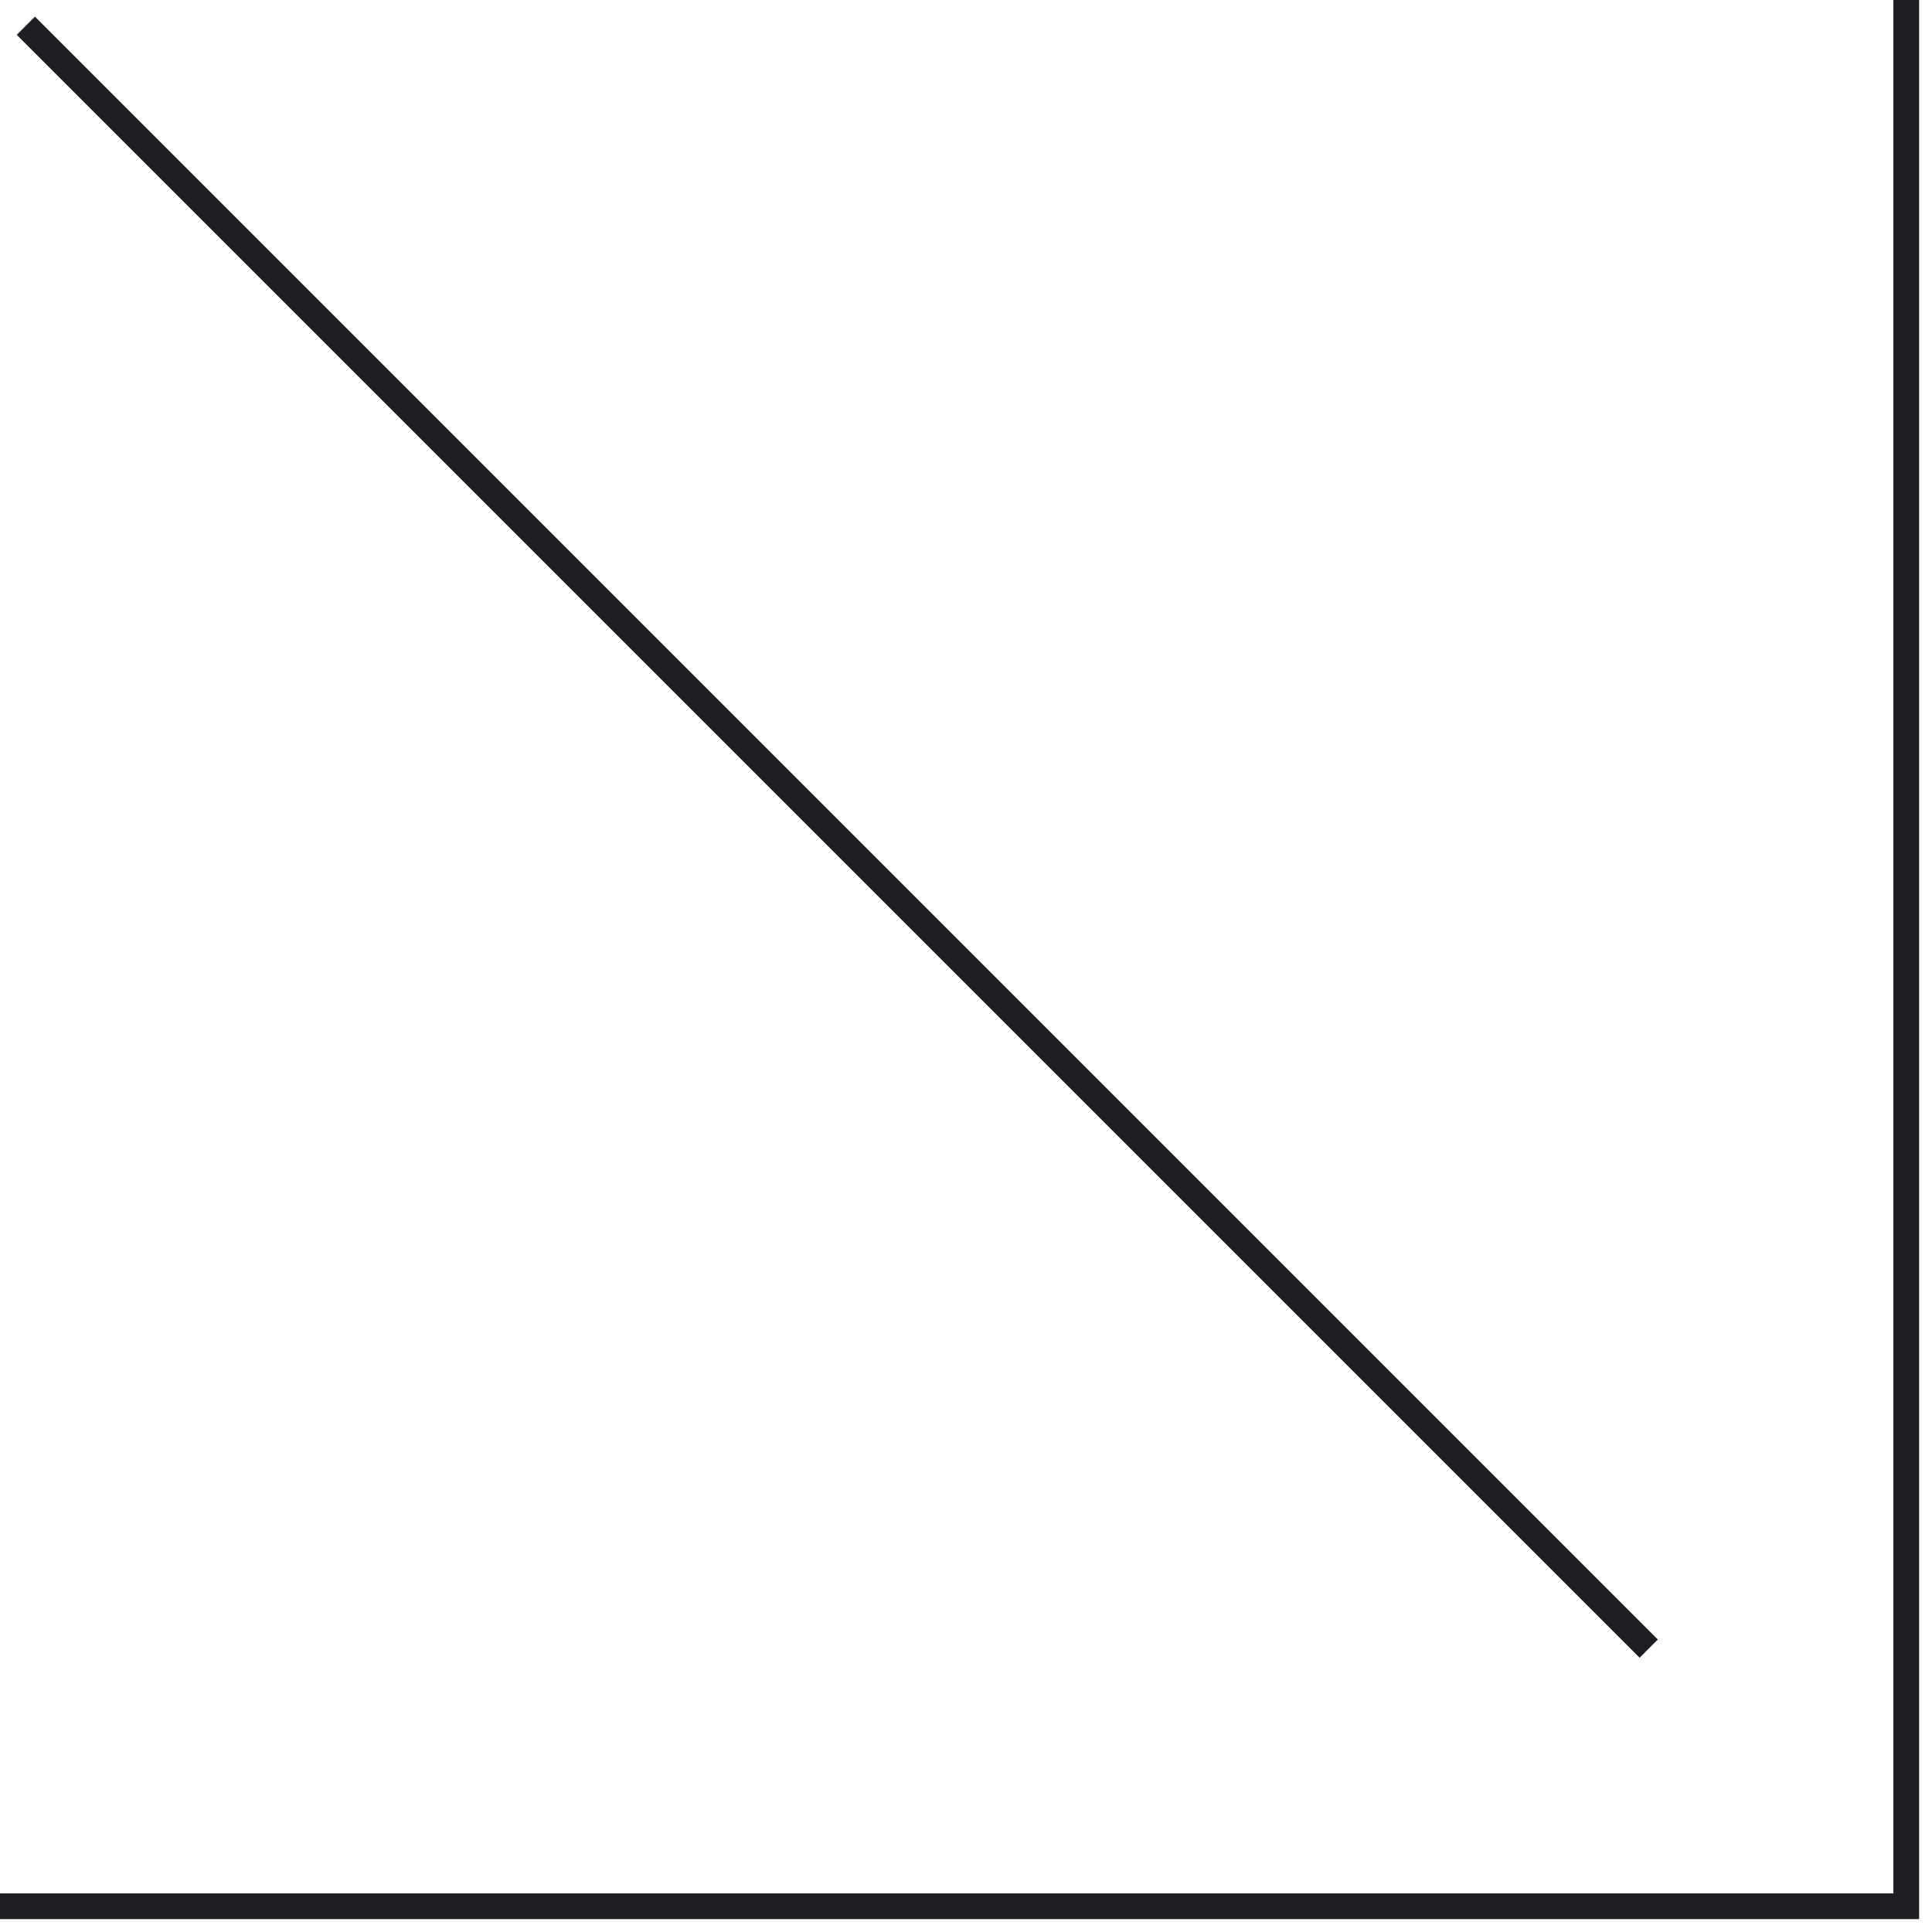 <?xml version="1.0" encoding="UTF-8"?> <svg xmlns="http://www.w3.org/2000/svg" width="40" height="40" viewBox="0 0 40 40" fill="none"><path d="M0 39.467H39.467V-0" stroke="#1D1D22" stroke-width="0.533"></path><path d="M34.135 34.133L0.535 0.533" stroke="#1D1D22" stroke-width="0.533"></path></svg> 